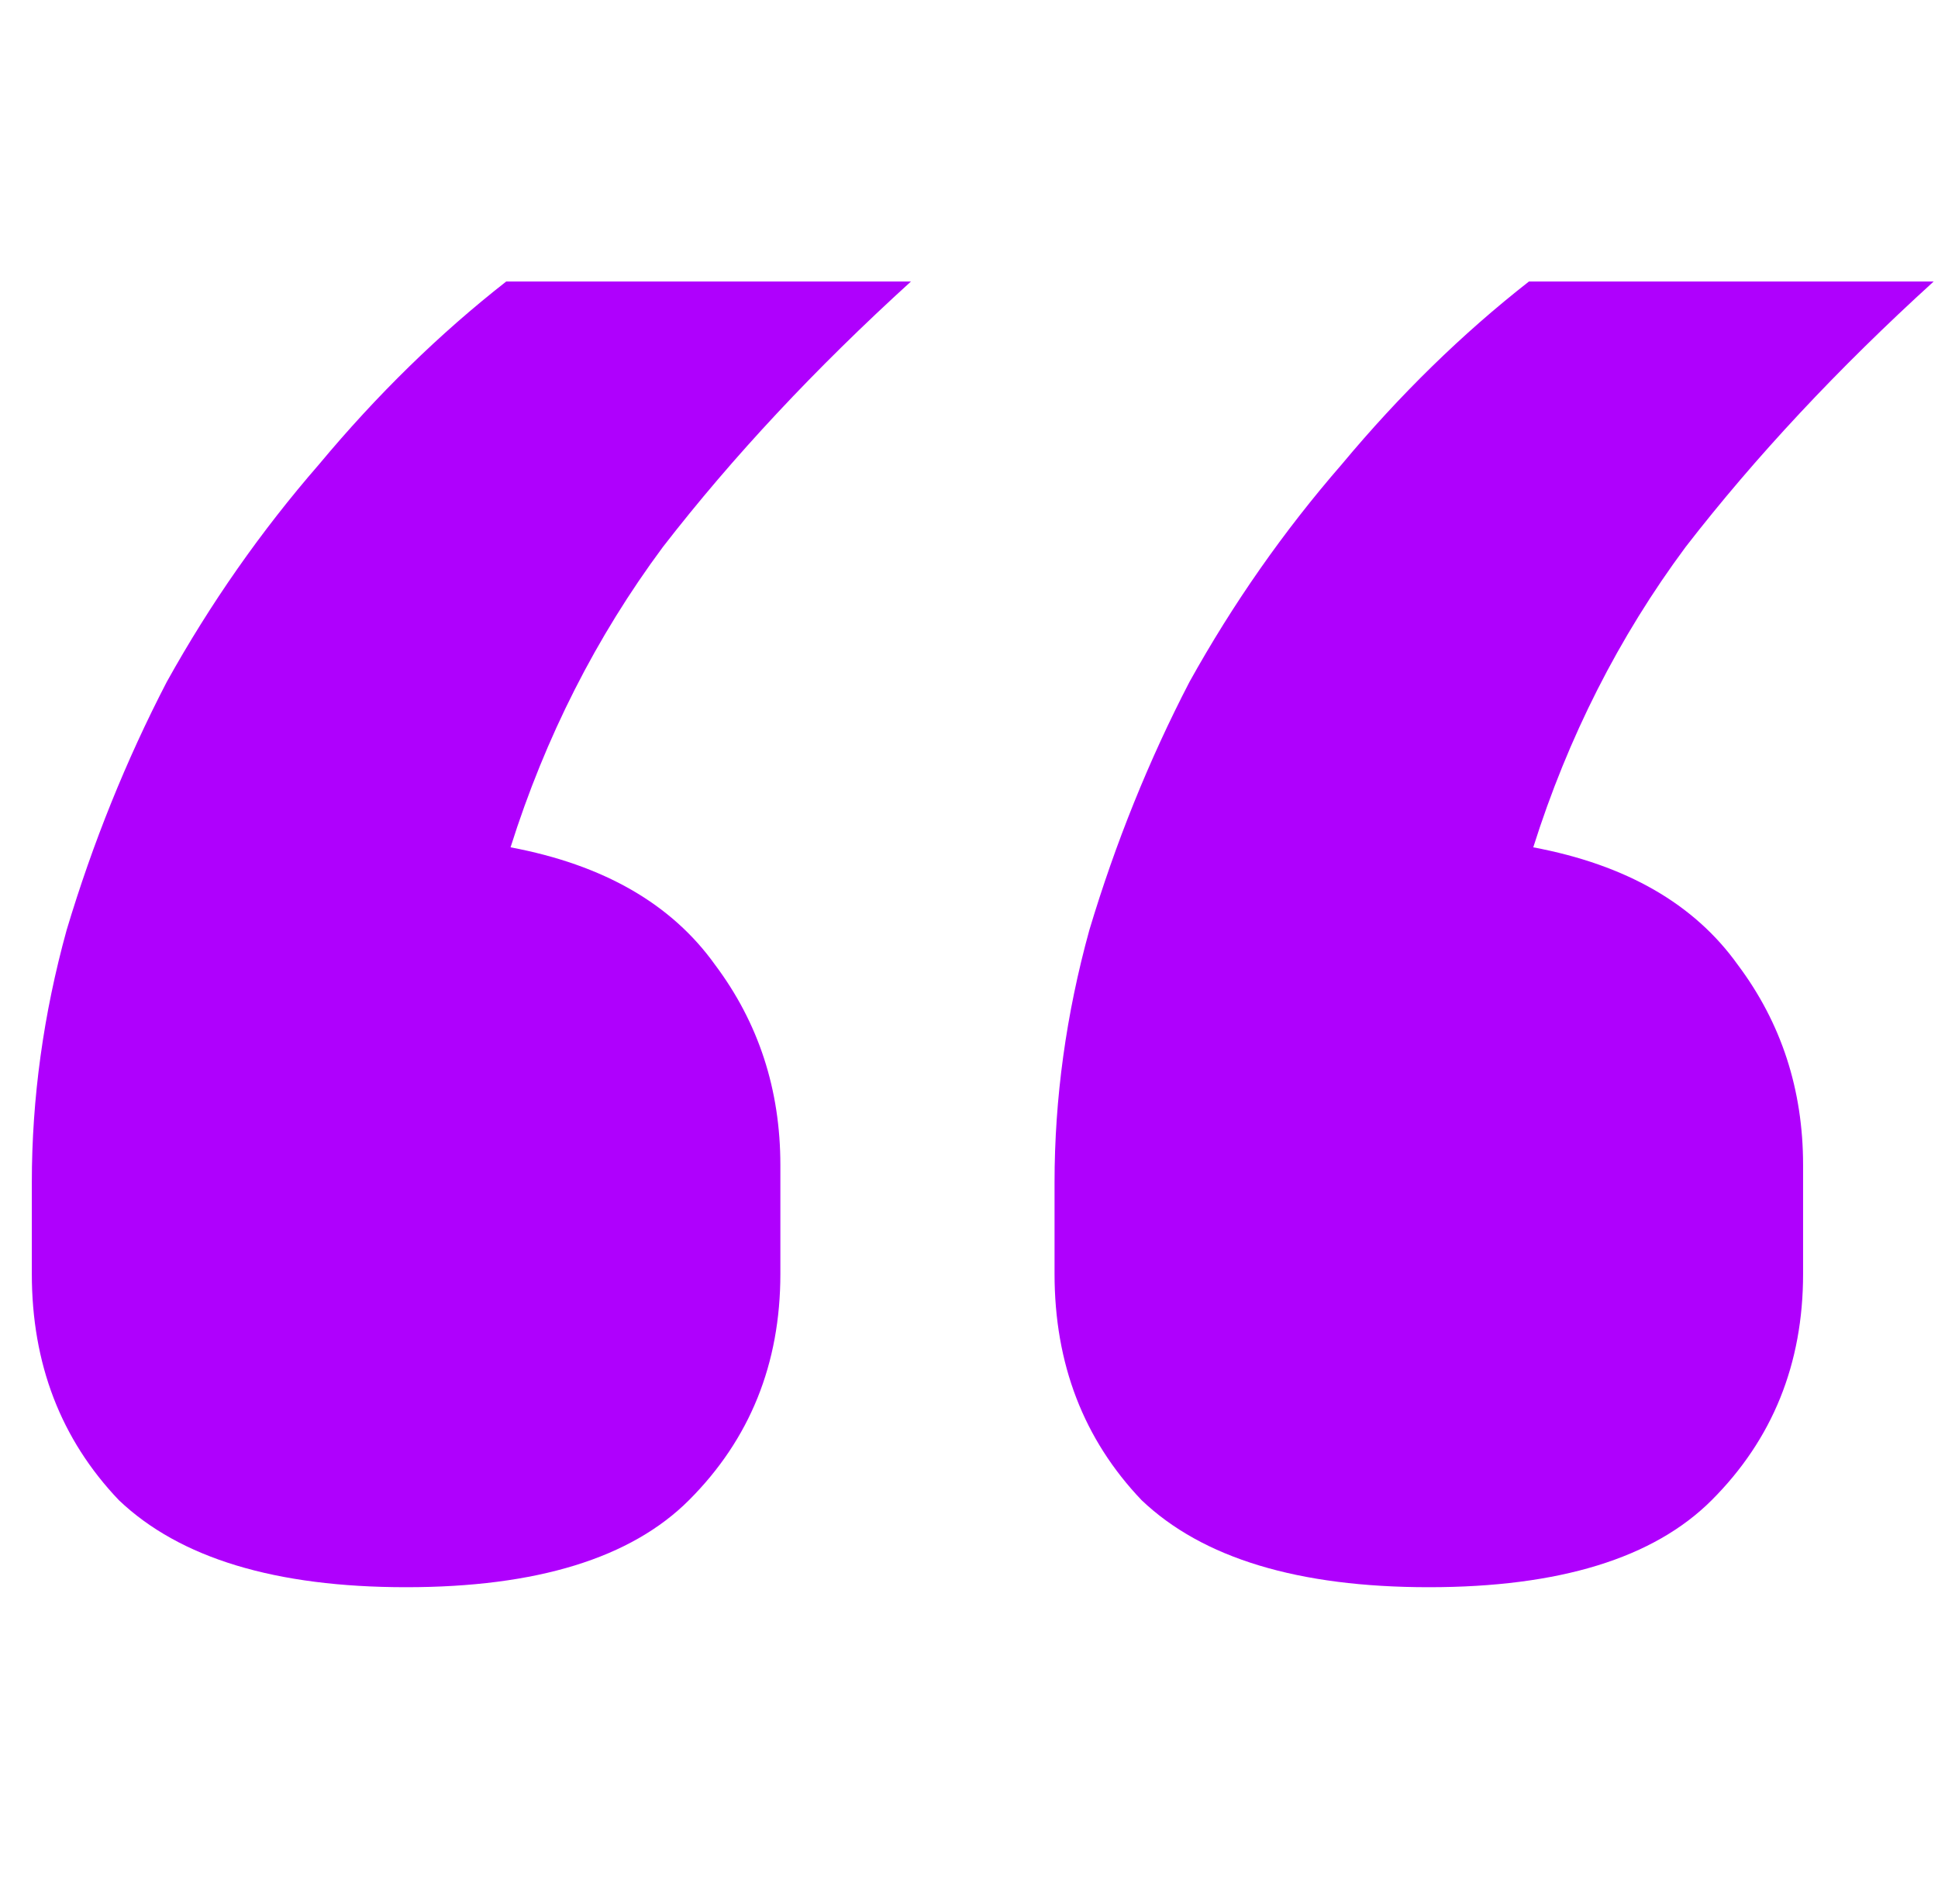 <svg width="57" height="56" viewBox="0 0 57 56" fill="none" xmlns="http://www.w3.org/2000/svg">
<path d="M11.944 46.68C8.104 46.68 5.288 45.827 3.496 44.12C1.789 42.328 0.936 40.11 0.936 37.464V34.776C0.936 32.302 1.277 29.827 1.96 27.352C2.728 24.792 3.709 22.36 4.904 20.056C6.184 17.752 7.677 15.619 9.384 13.656C11.091 11.608 12.925 9.816 14.888 8.28H26.792C23.976 10.84 21.544 13.443 19.496 16.088C17.533 18.734 16.04 21.678 15.016 24.92C17.747 25.432 19.752 26.584 21.032 28.376C22.312 30.083 22.952 32.046 22.952 34.264V37.464C22.952 40.11 22.056 42.328 20.264 44.12C18.557 45.827 15.784 46.68 11.944 46.68ZM42.024 46.68C38.184 46.68 35.368 45.827 33.576 44.12C31.869 42.328 31.016 40.11 31.016 37.464V34.776C31.016 32.302 31.357 29.827 32.04 27.352C32.808 24.792 33.789 22.36 34.984 20.056C36.264 17.752 37.757 15.619 39.464 13.656C41.171 11.608 43.005 9.816 44.968 8.28H56.872C54.056 10.84 51.624 13.443 49.576 16.088C47.613 18.734 46.12 21.678 45.096 24.92C47.827 25.432 49.832 26.584 51.112 28.376C52.392 30.083 53.032 32.046 53.032 34.264V37.464C53.032 40.11 52.136 42.328 50.344 44.12C48.637 45.827 45.864 46.68 42.024 46.68Z" fill="#AF00FD"/>
</svg>
